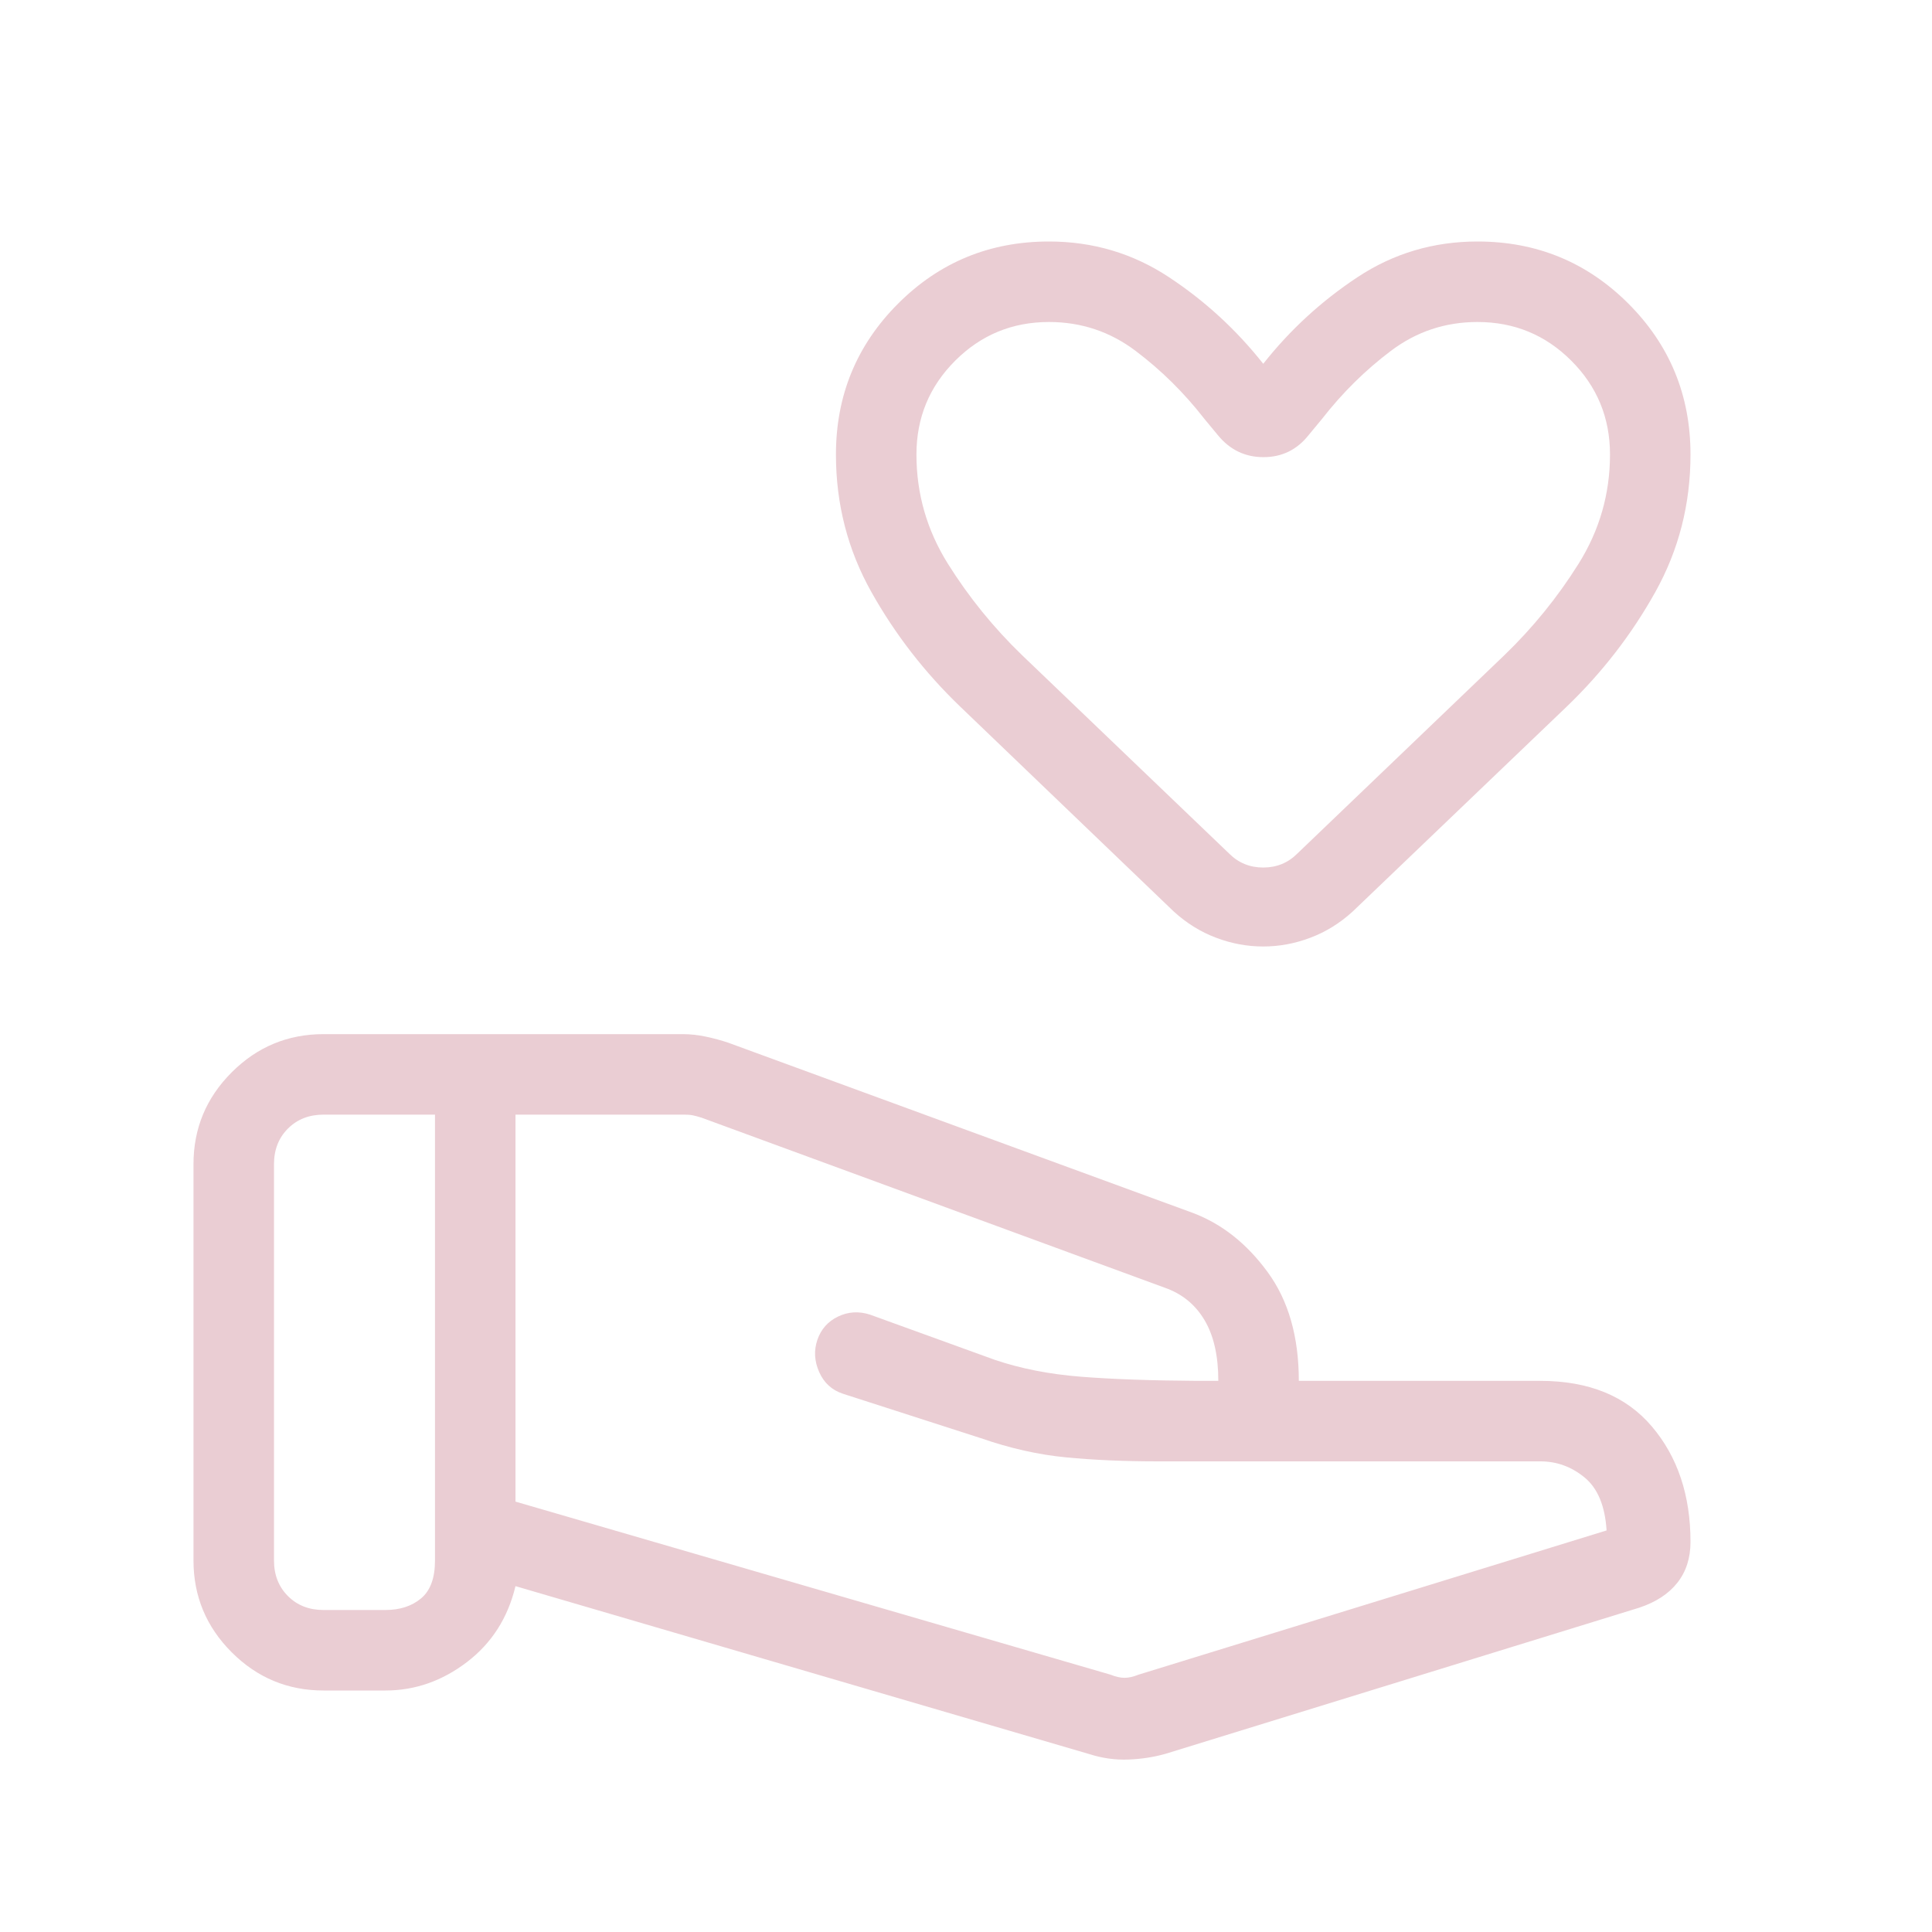 <svg xmlns="http://www.w3.org/2000/svg" width="60" height="60" viewBox="0 0 60 60" fill="none"><path d="M34.491 52.009C34.651 52.074 34.795 52.106 34.923 52.106C35.051 52.106 35.196 52.074 35.356 52.009L49.894 47.529C49.846 46.769 49.619 46.222 49.214 45.887C48.808 45.552 48.349 45.384 47.836 45.384H35.975C34.918 45.384 33.96 45.343 33.101 45.259C32.242 45.176 31.362 44.977 30.461 44.664L26.178 43.284C25.836 43.172 25.59 42.947 25.441 42.611C25.291 42.274 25.272 41.941 25.384 41.611C25.497 41.281 25.711 41.039 26.026 40.887C26.342 40.735 26.673 40.715 27.019 40.827L30.894 42.231C31.699 42.503 32.589 42.678 33.565 42.755C34.541 42.832 35.748 42.875 37.187 42.884H37.836C37.836 42.106 37.693 41.476 37.406 40.995C37.12 40.514 36.709 40.179 36.173 39.991L21.789 34.711C21.692 34.68 21.604 34.656 21.524 34.639C21.444 34.623 21.356 34.616 21.259 34.616H16.009V46.634L34.491 52.009ZM33.851 54.481L16.009 49.259C15.772 50.247 15.268 51.034 14.498 51.62C13.727 52.207 12.885 52.5 11.971 52.5H10.048C8.938 52.5 7.987 52.105 7.196 51.314C6.405 50.523 6.009 49.572 6.009 48.461V36.154C6.009 35.043 6.405 34.093 7.196 33.302C7.987 32.511 8.938 32.116 10.048 32.116H21.204C21.437 32.116 21.677 32.142 21.923 32.194C22.17 32.247 22.399 32.309 22.611 32.38L37.057 37.673C37.952 38.013 38.722 38.623 39.367 39.505C40.013 40.386 40.336 41.513 40.336 42.884H47.836C49.343 42.884 50.497 43.356 51.298 44.298C52.099 45.24 52.5 46.436 52.5 47.884C52.5 48.384 52.365 48.807 52.094 49.151C51.823 49.496 51.428 49.755 50.909 49.928L36.197 54.466C35.835 54.569 35.452 54.628 35.048 54.644C34.644 54.66 34.245 54.606 33.851 54.481ZM8.509 48.461C8.509 48.91 8.654 49.279 8.943 49.568C9.231 49.856 9.599 50 10.048 50H11.971C12.42 50 12.789 49.88 13.077 49.639C13.365 49.399 13.509 49.006 13.509 48.461V34.616H10.048C9.599 34.616 9.231 34.76 8.943 35.048C8.654 35.337 8.509 35.705 8.509 36.154V48.461ZM39.23 29.394C38.734 29.394 38.246 29.304 37.766 29.122C37.287 28.942 36.849 28.67 36.452 28.308L29.817 21.942C28.718 20.885 27.8 19.701 27.065 18.392C26.329 17.083 25.961 15.658 25.961 14.116C25.961 12.278 26.605 10.716 27.891 9.429C29.177 8.143 30.739 7.5 32.577 7.5C33.942 7.5 35.184 7.869 36.303 8.608C37.422 9.347 38.397 10.243 39.231 11.298C40.064 10.243 41.04 9.347 42.159 8.608C43.277 7.869 44.519 7.5 45.884 7.5C47.722 7.5 49.284 8.143 50.571 9.429C51.857 10.716 52.5 12.278 52.5 14.116C52.5 15.658 52.135 17.083 51.404 18.392C50.673 19.701 49.758 20.885 48.659 21.942L42.009 28.308C41.612 28.67 41.174 28.942 40.694 29.122C40.214 29.304 39.726 29.394 39.23 29.394ZM40.289 26.509L46.716 20.351C47.604 19.495 48.373 18.547 49.024 17.508C49.675 16.467 50 15.336 50 14.116C50 12.974 49.599 12.003 48.798 11.202C47.997 10.401 47.026 10 45.884 10C44.884 10 43.988 10.299 43.195 10.897C42.402 11.494 41.689 12.198 41.057 13.009L40.639 13.514C40.278 13.969 39.811 14.197 39.239 14.197C38.666 14.197 38.194 13.969 37.822 13.514L37.404 13.009C36.773 12.198 36.06 11.494 35.267 10.897C34.474 10.299 33.577 10 32.577 10C31.436 10 30.465 10.401 29.664 11.202C28.862 12.003 28.461 12.974 28.461 14.116C28.461 15.336 28.787 16.467 29.438 17.508C30.088 18.547 30.858 19.495 31.745 20.351L38.173 26.509C38.462 26.798 38.814 26.942 39.231 26.942C39.647 26.942 40 26.798 40.289 26.509Z" fill="#EACDD3"></path></svg>